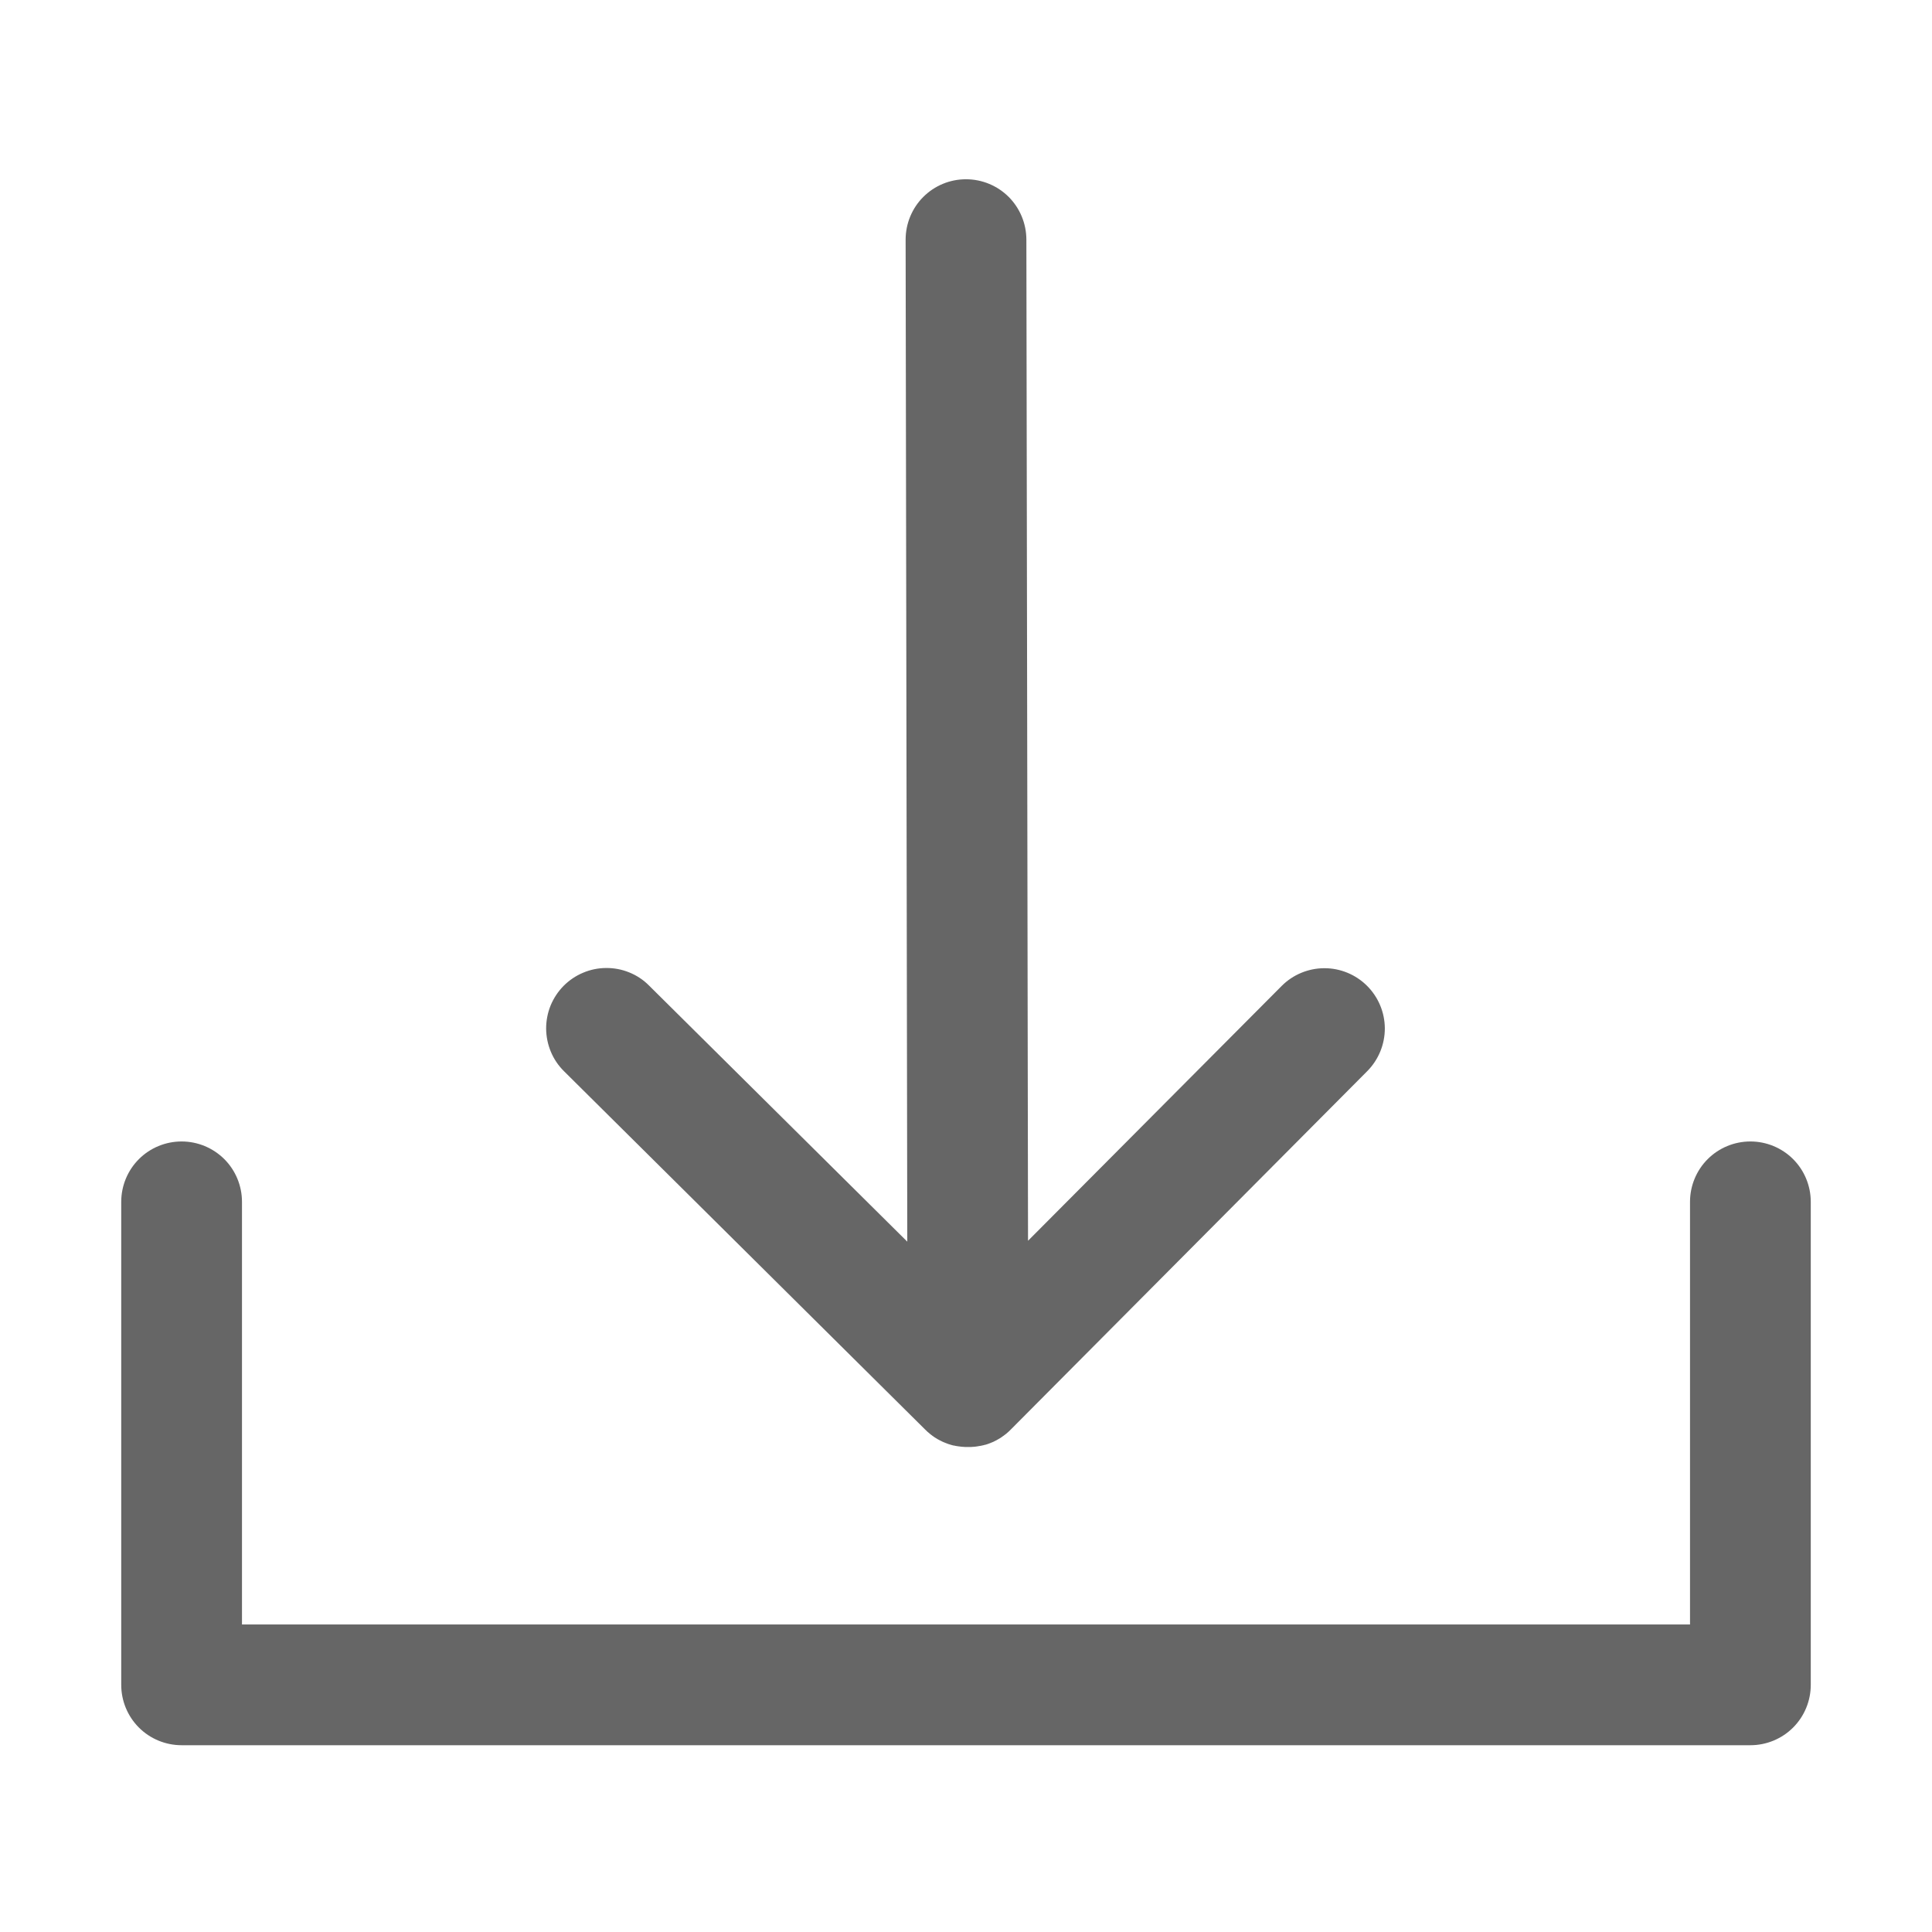 <svg width="28" height="28" viewBox="0 0 28 28" fill="none" xmlns="http://www.w3.org/2000/svg">
<path d="M13.411 20.721L13.421 20.73C13.427 20.737 13.434 20.743 13.441 20.75L13.443 20.751L13.457 20.763L13.473 20.777L13.477 20.78L13.493 20.793L13.507 20.803L13.511 20.807L13.529 20.819L13.541 20.828L13.547 20.832L13.565 20.843L13.577 20.85L13.584 20.855L13.601 20.864L13.615 20.872L13.622 20.875L13.638 20.883L13.653 20.891L13.66 20.894L13.675 20.901L13.693 20.908L13.7 20.911L13.713 20.916L13.734 20.924L13.739 20.926L13.751 20.93L13.775 20.937L13.779 20.939L13.791 20.942L13.816 20.949H13.82L13.831 20.951L13.859 20.957H13.862L13.874 20.959L13.901 20.963H13.904L13.919 20.965L13.943 20.968H13.946L13.966 20.969L13.986 20.971H14.073L14.095 20.969L14.114 20.968H14.116L14.142 20.965L14.156 20.963H14.158L14.186 20.958L14.197 20.956H14.2L14.227 20.951L14.238 20.948H14.242L14.269 20.941L14.28 20.938H14.284L14.308 20.93L14.32 20.926L14.325 20.924L14.347 20.916L14.36 20.911L14.366 20.908L14.384 20.901L14.4 20.894L14.406 20.891L14.421 20.883L14.438 20.875L14.445 20.871L14.457 20.864L14.476 20.853L14.482 20.85L14.493 20.843L14.513 20.83L14.518 20.827L14.528 20.819L14.549 20.805L14.552 20.802L14.564 20.793L14.584 20.778L14.586 20.776L14.601 20.763L14.617 20.749C14.628 20.739 14.638 20.729 14.648 20.719L19.815 15.524C19.979 15.359 20.07 15.136 20.07 14.904C20.069 14.672 19.976 14.45 19.811 14.286C19.647 14.123 19.424 14.031 19.192 14.032C18.96 14.033 18.738 14.125 18.574 14.29L14.899 17.982L14.875 3.471C14.874 3.239 14.782 3.017 14.618 2.853C14.454 2.69 14.232 2.598 14 2.598H13.999C13.767 2.598 13.545 2.69 13.381 2.854C13.217 3.018 13.125 3.241 13.125 3.473L13.149 17.995L9.406 14.283C9.325 14.201 9.228 14.137 9.122 14.094C9.015 14.05 8.901 14.028 8.786 14.029C8.672 14.029 8.558 14.052 8.452 14.097C8.346 14.141 8.25 14.206 8.169 14.287C8.088 14.369 8.024 14.466 7.98 14.572C7.937 14.678 7.915 14.792 7.915 14.907C7.916 15.022 7.939 15.136 7.983 15.242C8.027 15.348 8.092 15.444 8.174 15.525L13.411 20.721Z" fill="#666666"/>
<path d="M25.368 16.543C25.136 16.543 24.913 16.635 24.749 16.799C24.585 16.963 24.493 17.186 24.493 17.418V23.543H3.507V17.418C3.507 17.186 3.415 16.963 3.251 16.799C3.086 16.635 2.864 16.543 2.632 16.543C2.4 16.543 2.177 16.635 2.013 16.799C1.849 16.963 1.757 17.186 1.757 17.418V24.418C1.757 24.65 1.849 24.873 2.013 25.037C2.177 25.201 2.4 25.293 2.632 25.293H25.368C25.6 25.293 25.823 25.201 25.987 25.037C26.151 24.873 26.243 24.65 26.243 24.418V17.418C26.243 17.186 26.151 16.963 25.987 16.799C25.823 16.635 25.6 16.543 25.368 16.543Z" fill="#666666"/>
</svg>
